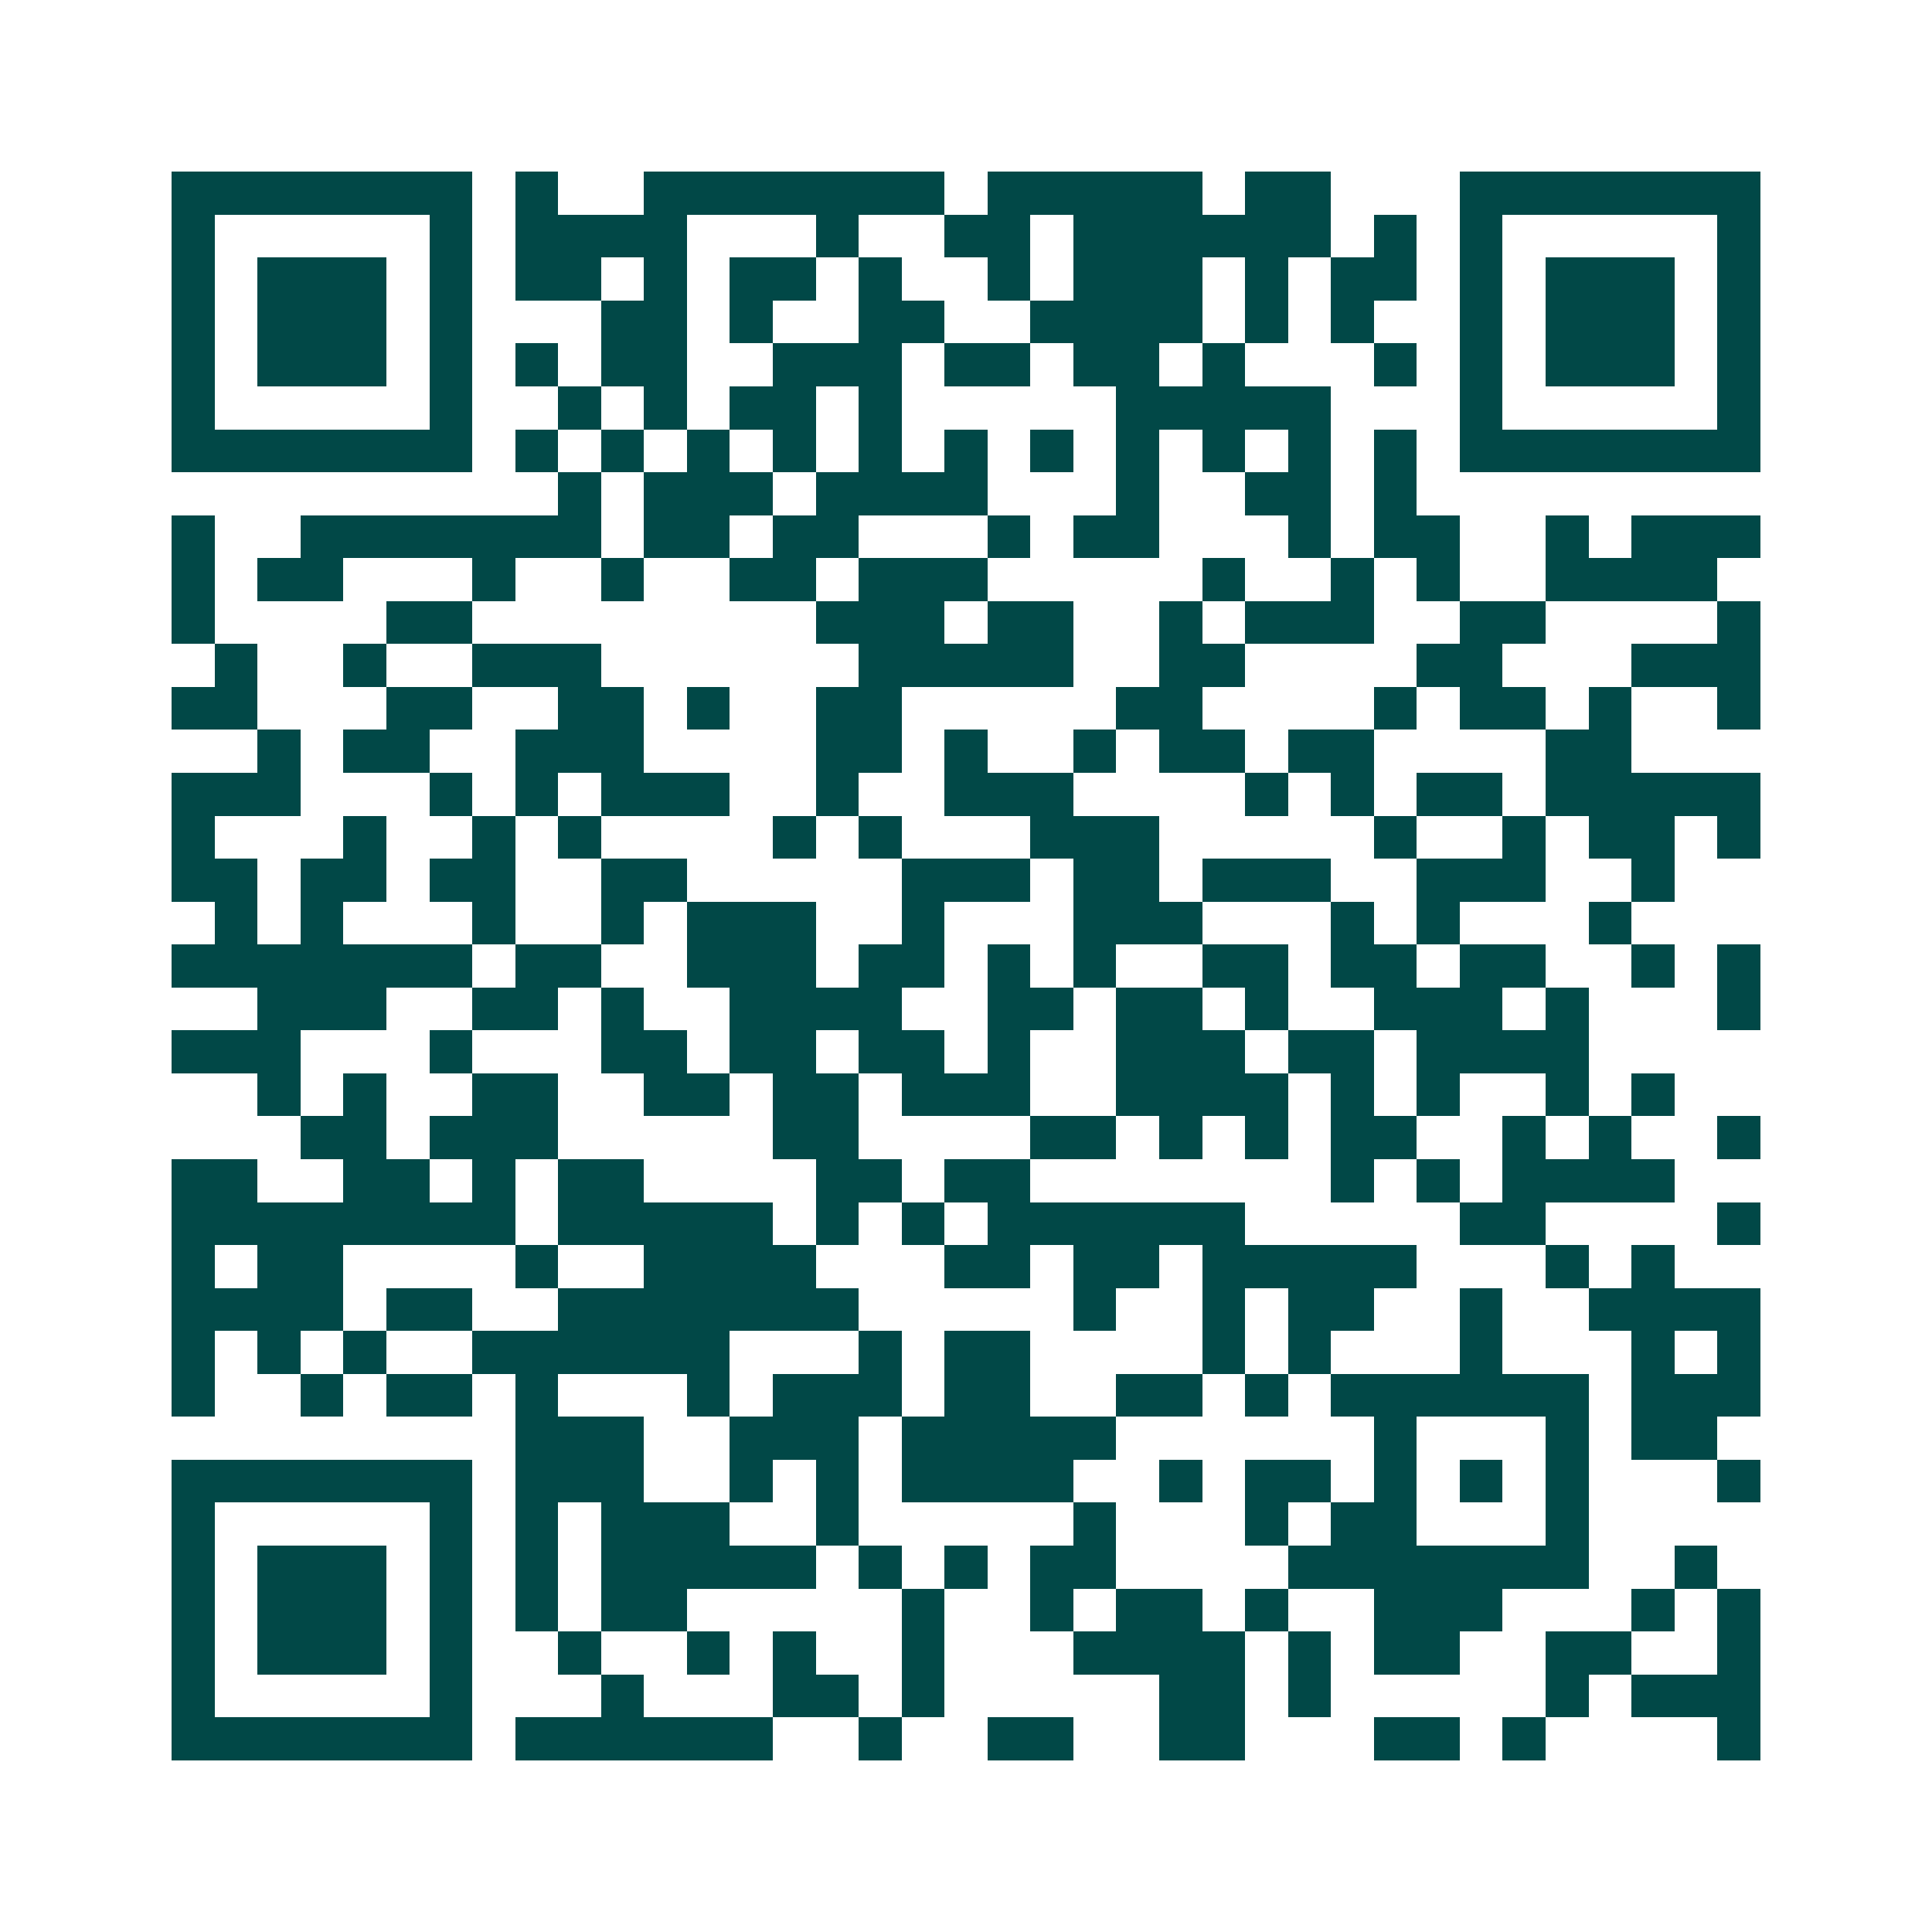 <svg xmlns="http://www.w3.org/2000/svg" width="200" height="200" viewBox="0 0 45 45" shape-rendering="crispEdges"><path fill="#ffffff" d="M0 0h45v45H0z"/><path stroke="#014847" d="M4 4.5h7m1 0h1m2 0h7m1 0h5m1 0h2m3 0h7M4 5.5h1m5 0h1m1 0h4m3 0h1m2 0h2m1 0h6m1 0h1m1 0h1m5 0h1M4 6.5h1m1 0h3m1 0h1m1 0h2m1 0h1m1 0h2m1 0h1m2 0h1m1 0h3m1 0h1m1 0h2m1 0h1m1 0h3m1 0h1M4 7.5h1m1 0h3m1 0h1m3 0h2m1 0h1m2 0h2m2 0h4m1 0h1m1 0h1m2 0h1m1 0h3m1 0h1M4 8.5h1m1 0h3m1 0h1m1 0h1m1 0h2m2 0h3m1 0h2m1 0h2m1 0h1m3 0h1m1 0h1m1 0h3m1 0h1M4 9.5h1m5 0h1m2 0h1m1 0h1m1 0h2m1 0h1m5 0h5m3 0h1m5 0h1M4 10.5h7m1 0h1m1 0h1m1 0h1m1 0h1m1 0h1m1 0h1m1 0h1m1 0h1m1 0h1m1 0h1m1 0h1m1 0h7M13 11.5h1m1 0h3m1 0h4m3 0h1m2 0h2m1 0h1M4 12.5h1m2 0h7m1 0h2m1 0h2m3 0h1m1 0h2m3 0h1m1 0h2m2 0h1m1 0h3M4 13.5h1m1 0h2m3 0h1m2 0h1m2 0h2m1 0h3m5 0h1m2 0h1m1 0h1m2 0h4M4 14.5h1m4 0h2m8 0h3m1 0h2m2 0h1m1 0h3m2 0h2m4 0h1M5 15.5h1m2 0h1m2 0h3m6 0h5m2 0h2m4 0h2m3 0h3M4 16.5h2m3 0h2m2 0h2m1 0h1m2 0h2m5 0h2m4 0h1m1 0h2m1 0h1m2 0h1M6 17.5h1m1 0h2m2 0h3m4 0h2m1 0h1m2 0h1m1 0h2m1 0h2m4 0h2M4 18.5h3m3 0h1m1 0h1m1 0h3m2 0h1m2 0h3m4 0h1m1 0h1m1 0h2m1 0h5M4 19.5h1m3 0h1m2 0h1m1 0h1m4 0h1m1 0h1m3 0h3m5 0h1m2 0h1m1 0h2m1 0h1M4 20.5h2m1 0h2m1 0h2m2 0h2m5 0h3m1 0h2m1 0h3m2 0h3m2 0h1M5 21.5h1m1 0h1m3 0h1m2 0h1m1 0h3m2 0h1m3 0h3m3 0h1m1 0h1m3 0h1M4 22.5h7m1 0h2m2 0h3m1 0h2m1 0h1m1 0h1m2 0h2m1 0h2m1 0h2m2 0h1m1 0h1M6 23.5h3m2 0h2m1 0h1m2 0h4m2 0h2m1 0h2m1 0h1m2 0h3m1 0h1m3 0h1M4 24.5h3m3 0h1m3 0h2m1 0h2m1 0h2m1 0h1m2 0h3m1 0h2m1 0h4M6 25.5h1m1 0h1m2 0h2m2 0h2m1 0h2m1 0h3m2 0h4m1 0h1m1 0h1m2 0h1m1 0h1M7 26.5h2m1 0h3m5 0h2m4 0h2m1 0h1m1 0h1m1 0h2m2 0h1m1 0h1m2 0h1M4 27.5h2m2 0h2m1 0h1m1 0h2m4 0h2m1 0h2m7 0h1m1 0h1m1 0h4M4 28.5h8m1 0h5m1 0h1m1 0h1m1 0h6m5 0h2m4 0h1M4 29.5h1m1 0h2m4 0h1m2 0h4m3 0h2m1 0h2m1 0h5m3 0h1m1 0h1M4 30.5h4m1 0h2m2 0h7m5 0h1m2 0h1m1 0h2m2 0h1m2 0h4M4 31.5h1m1 0h1m1 0h1m2 0h6m3 0h1m1 0h2m4 0h1m1 0h1m3 0h1m3 0h1m1 0h1M4 32.5h1m2 0h1m1 0h2m1 0h1m3 0h1m1 0h3m1 0h2m2 0h2m1 0h1m1 0h6m1 0h3M12 33.5h3m2 0h3m1 0h5m6 0h1m3 0h1m1 0h2M4 34.5h7m1 0h3m2 0h1m1 0h1m1 0h4m2 0h1m1 0h2m1 0h1m1 0h1m1 0h1m3 0h1M4 35.5h1m5 0h1m1 0h1m1 0h3m2 0h1m5 0h1m3 0h1m1 0h2m3 0h1M4 36.5h1m1 0h3m1 0h1m1 0h1m1 0h5m1 0h1m1 0h1m1 0h2m4 0h7m2 0h1M4 37.5h1m1 0h3m1 0h1m1 0h1m1 0h2m5 0h1m2 0h1m1 0h2m1 0h1m2 0h3m3 0h1m1 0h1M4 38.5h1m1 0h3m1 0h1m2 0h1m2 0h1m1 0h1m2 0h1m3 0h4m1 0h1m1 0h2m2 0h2m2 0h1M4 39.5h1m5 0h1m3 0h1m3 0h2m1 0h1m5 0h2m1 0h1m5 0h1m1 0h3M4 40.5h7m1 0h6m2 0h1m2 0h2m2 0h2m3 0h2m1 0h1m4 0h1"/></svg>
